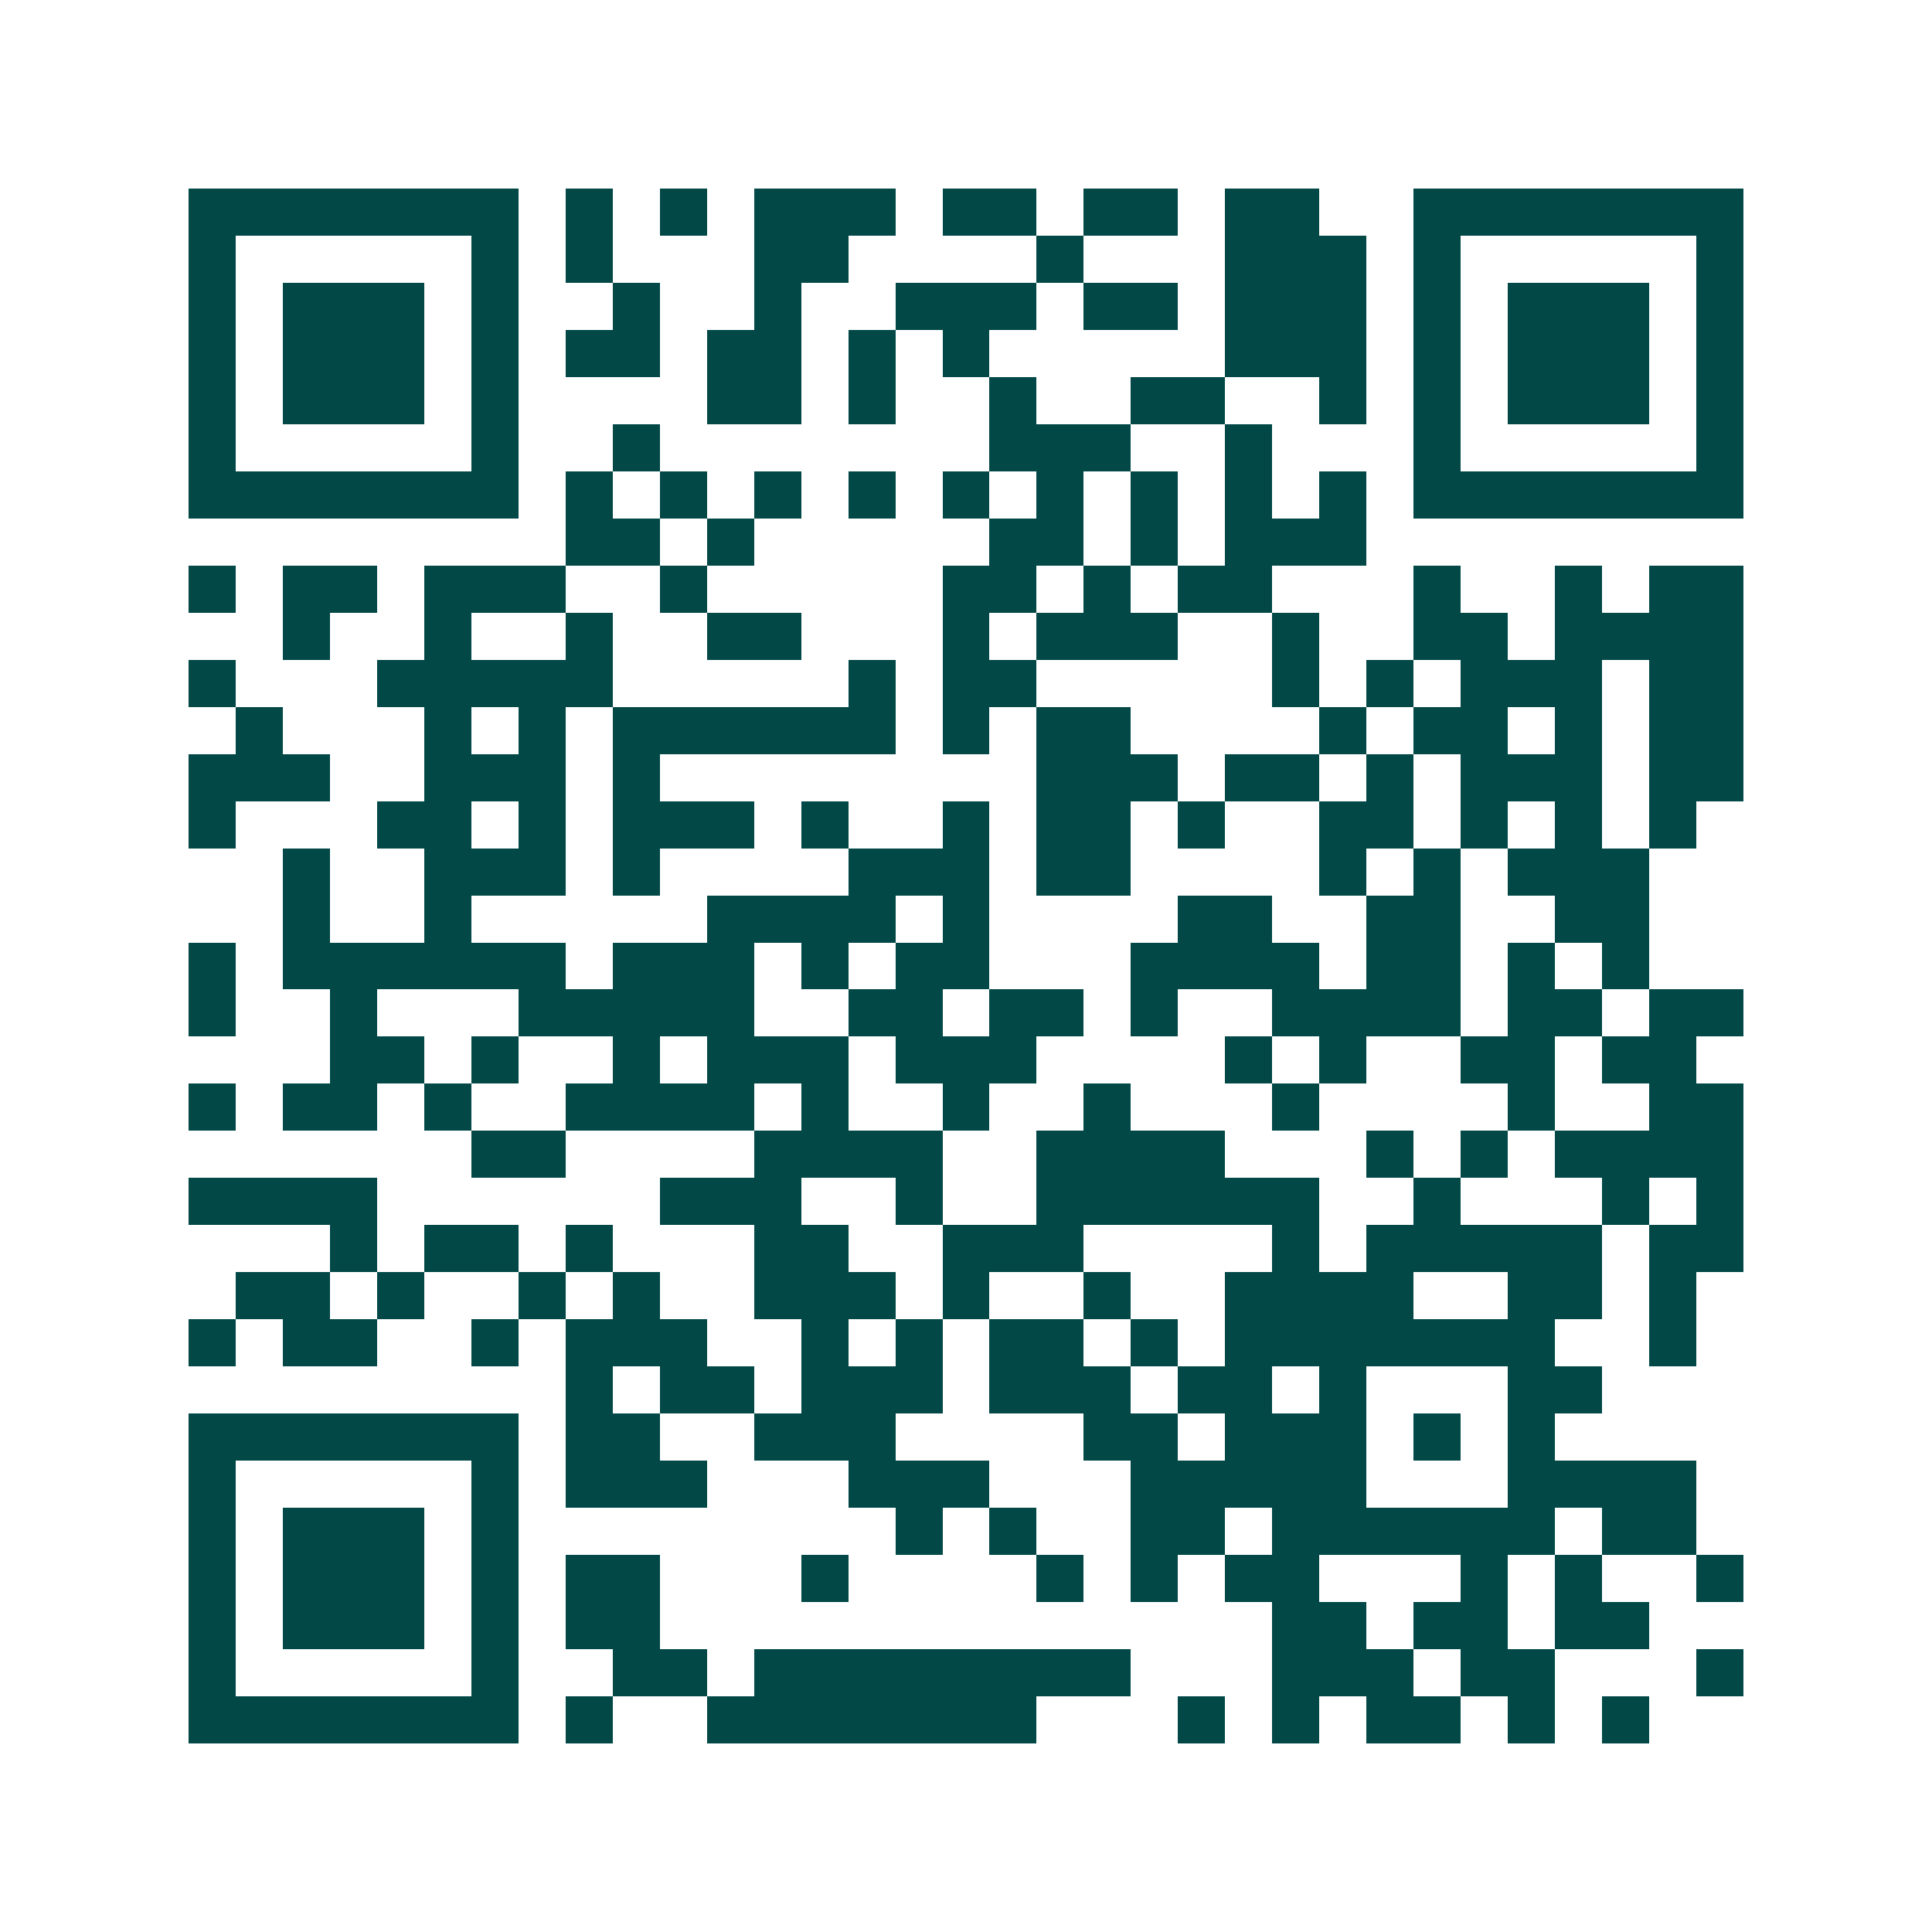 <svg xmlns="http://www.w3.org/2000/svg" width="200" height="200" viewBox="0 0 41 41" shape-rendering="crispEdges"><path fill="#ffffff" d="M0 0h41v41H0z"/><path stroke="#014847" d="M4 4.5h7m1 0h1m1 0h1m1 0h3m1 0h2m1 0h2m1 0h2m2 0h7M4 5.5h1m5 0h1m1 0h1m3 0h2m4 0h1m3 0h3m1 0h1m5 0h1M4 6.5h1m1 0h3m1 0h1m2 0h1m2 0h1m2 0h3m1 0h2m1 0h3m1 0h1m1 0h3m1 0h1M4 7.5h1m1 0h3m1 0h1m1 0h2m1 0h2m1 0h1m1 0h1m5 0h3m1 0h1m1 0h3m1 0h1M4 8.5h1m1 0h3m1 0h1m4 0h2m1 0h1m2 0h1m2 0h2m2 0h1m1 0h1m1 0h3m1 0h1M4 9.5h1m5 0h1m2 0h1m7 0h3m2 0h1m3 0h1m5 0h1M4 10.5h7m1 0h1m1 0h1m1 0h1m1 0h1m1 0h1m1 0h1m1 0h1m1 0h1m1 0h1m1 0h7M12 11.5h2m1 0h1m5 0h2m1 0h1m1 0h3M4 12.5h1m1 0h2m1 0h3m2 0h1m5 0h2m1 0h1m1 0h2m3 0h1m2 0h1m1 0h2M6 13.5h1m2 0h1m2 0h1m2 0h2m3 0h1m1 0h3m2 0h1m2 0h2m1 0h4M4 14.5h1m3 0h5m5 0h1m1 0h2m5 0h1m1 0h1m1 0h3m1 0h2M5 15.5h1m3 0h1m1 0h1m1 0h6m1 0h1m1 0h2m4 0h1m1 0h2m1 0h1m1 0h2M4 16.5h3m2 0h3m1 0h1m8 0h3m1 0h2m1 0h1m1 0h3m1 0h2M4 17.5h1m3 0h2m1 0h1m1 0h3m1 0h1m2 0h1m1 0h2m1 0h1m2 0h2m1 0h1m1 0h1m1 0h1M6 18.5h1m2 0h3m1 0h1m4 0h3m1 0h2m4 0h1m1 0h1m1 0h3M6 19.5h1m2 0h1m5 0h4m1 0h1m4 0h2m2 0h2m2 0h2M4 20.5h1m1 0h6m1 0h3m1 0h1m1 0h2m3 0h4m1 0h2m1 0h1m1 0h1M4 21.5h1m2 0h1m3 0h5m2 0h2m1 0h2m1 0h1m2 0h4m1 0h2m1 0h2M7 22.5h2m1 0h1m2 0h1m1 0h3m1 0h3m4 0h1m1 0h1m2 0h2m1 0h2M4 23.5h1m1 0h2m1 0h1m2 0h4m1 0h1m2 0h1m2 0h1m3 0h1m4 0h1m2 0h2M10 24.5h2m4 0h4m2 0h4m3 0h1m1 0h1m1 0h4M4 25.5h4m6 0h3m2 0h1m2 0h6m2 0h1m3 0h1m1 0h1M7 26.5h1m1 0h2m1 0h1m3 0h2m2 0h3m4 0h1m1 0h5m1 0h2M5 27.5h2m1 0h1m2 0h1m1 0h1m2 0h3m1 0h1m2 0h1m2 0h4m2 0h2m1 0h1M4 28.5h1m1 0h2m2 0h1m1 0h3m2 0h1m1 0h1m1 0h2m1 0h1m1 0h7m2 0h1M12 29.5h1m1 0h2m1 0h3m1 0h3m1 0h2m1 0h1m3 0h2M4 30.5h7m1 0h2m2 0h3m4 0h2m1 0h3m1 0h1m1 0h1M4 31.5h1m5 0h1m1 0h3m3 0h3m3 0h5m3 0h4M4 32.5h1m1 0h3m1 0h1m8 0h1m1 0h1m2 0h2m1 0h6m1 0h2M4 33.5h1m1 0h3m1 0h1m1 0h2m3 0h1m4 0h1m1 0h1m1 0h2m3 0h1m1 0h1m2 0h1M4 34.5h1m1 0h3m1 0h1m1 0h2m13 0h2m1 0h2m1 0h2M4 35.5h1m5 0h1m2 0h2m1 0h8m3 0h3m1 0h2m3 0h1M4 36.5h7m1 0h1m2 0h7m3 0h1m1 0h1m1 0h2m1 0h1m1 0h1"/></svg>

